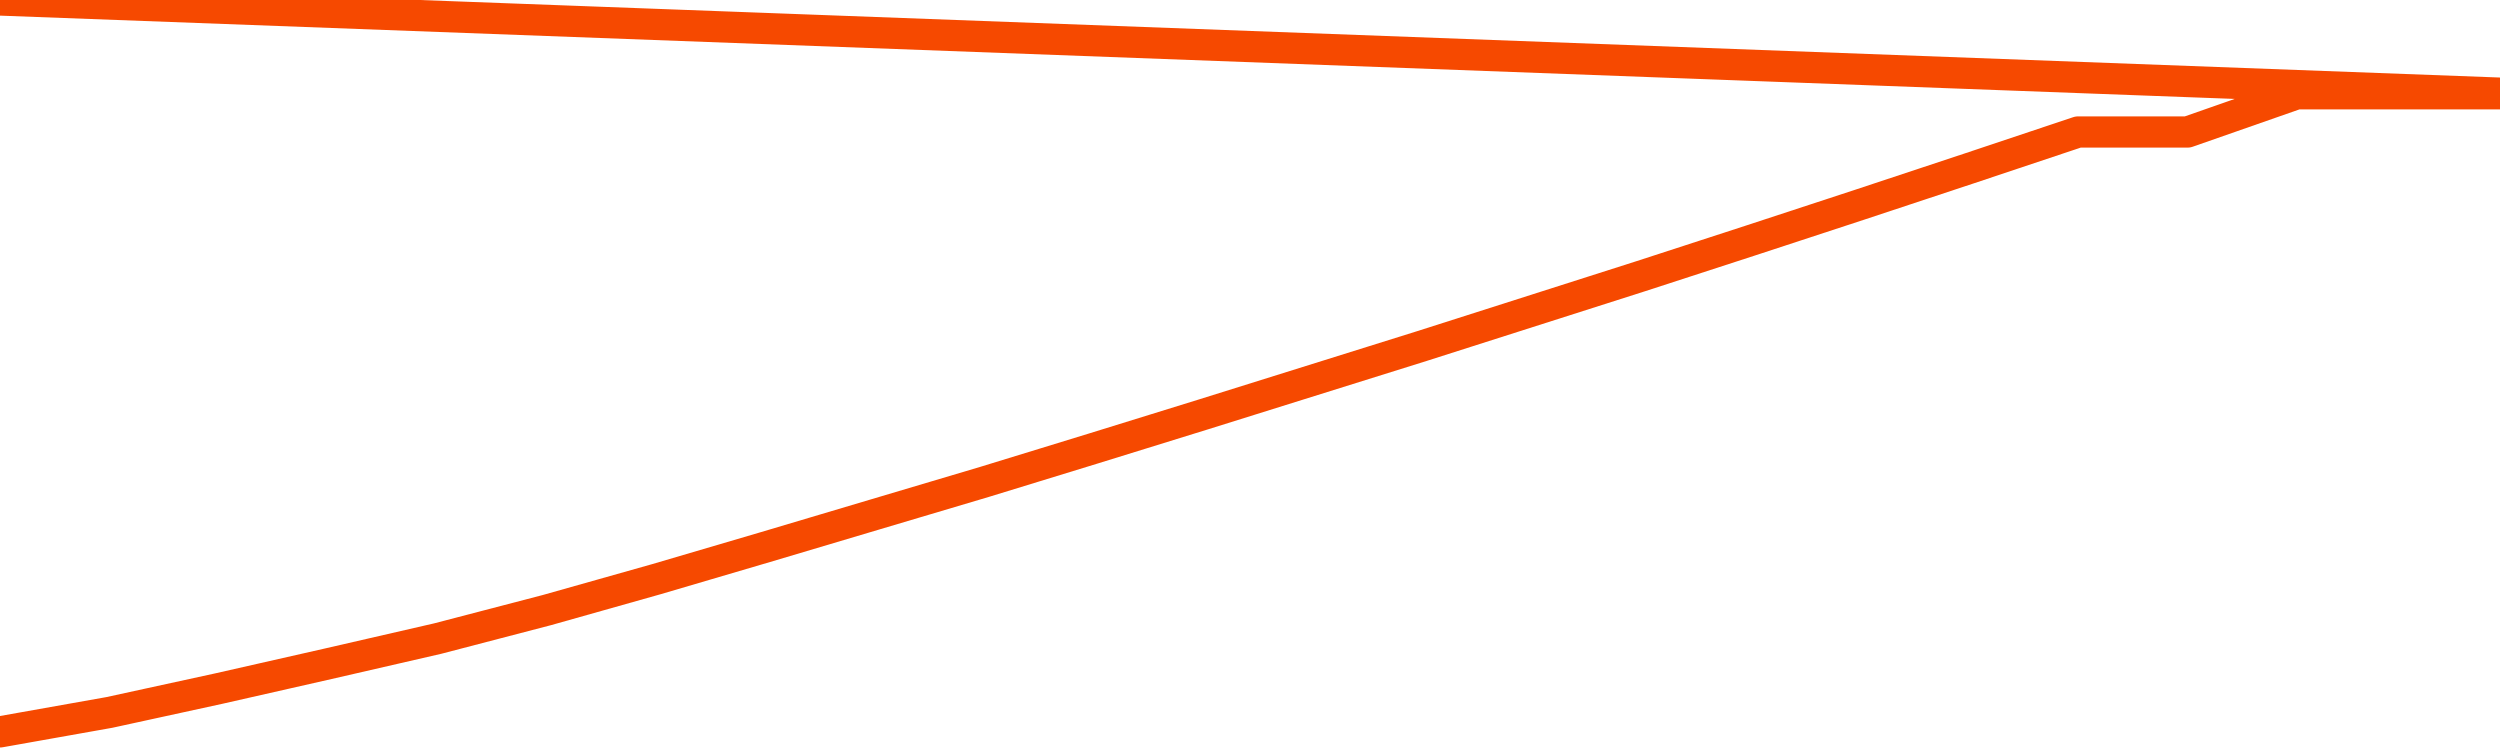      <svg
        version="1.1"
        xmlns="http://www.w3.org/2000/svg"
        width="80"
        height="24"
        viewBox="0 0 80 24">
        <path
          fill="url(#gradient)"
          fill-opacity="0.56"
          stroke="none"
          d="M 0,26 0.0,23.42 3.5,22.798 7.0,22.035 10.5,21.241 14.0,20.436 17.5,19.523 21.0,18.535 24.5,17.505 28.0,16.463 31.5,15.422 35.0,14.348 38.5,13.264 42.0,12.169 45.5,11.074 49.0,9.957 52.5,8.84 56.0,7.702 59.5,6.554 63.0,5.394 66.5,4.224 70.0,4.224 73.5,3.0 77.0,3.0 80.5,3.0 82,26 Z"
        />
        <path
          fill="none"
          stroke="#F64900"
          stroke-width="1"
          stroke-linejoin="round"
          stroke-linecap="round"
          d="M 0.0,23.42 3.5,22.798 7.0,22.035 10.5,21.241 14.0,20.436 17.5,19.523 21.0,18.535 24.5,17.505 28.0,16.463 31.5,15.422 35.0,14.348 38.5,13.264 42.0,12.169 45.5,11.074 49.0,9.957 52.5,8.84 56.0,7.702 59.5,6.554 63.0,5.394 66.5,4.224 70.0,4.224 73.5,3.0 77.0,3.0 80.5,3.0.join(' ') }"
        />
      </svg>
